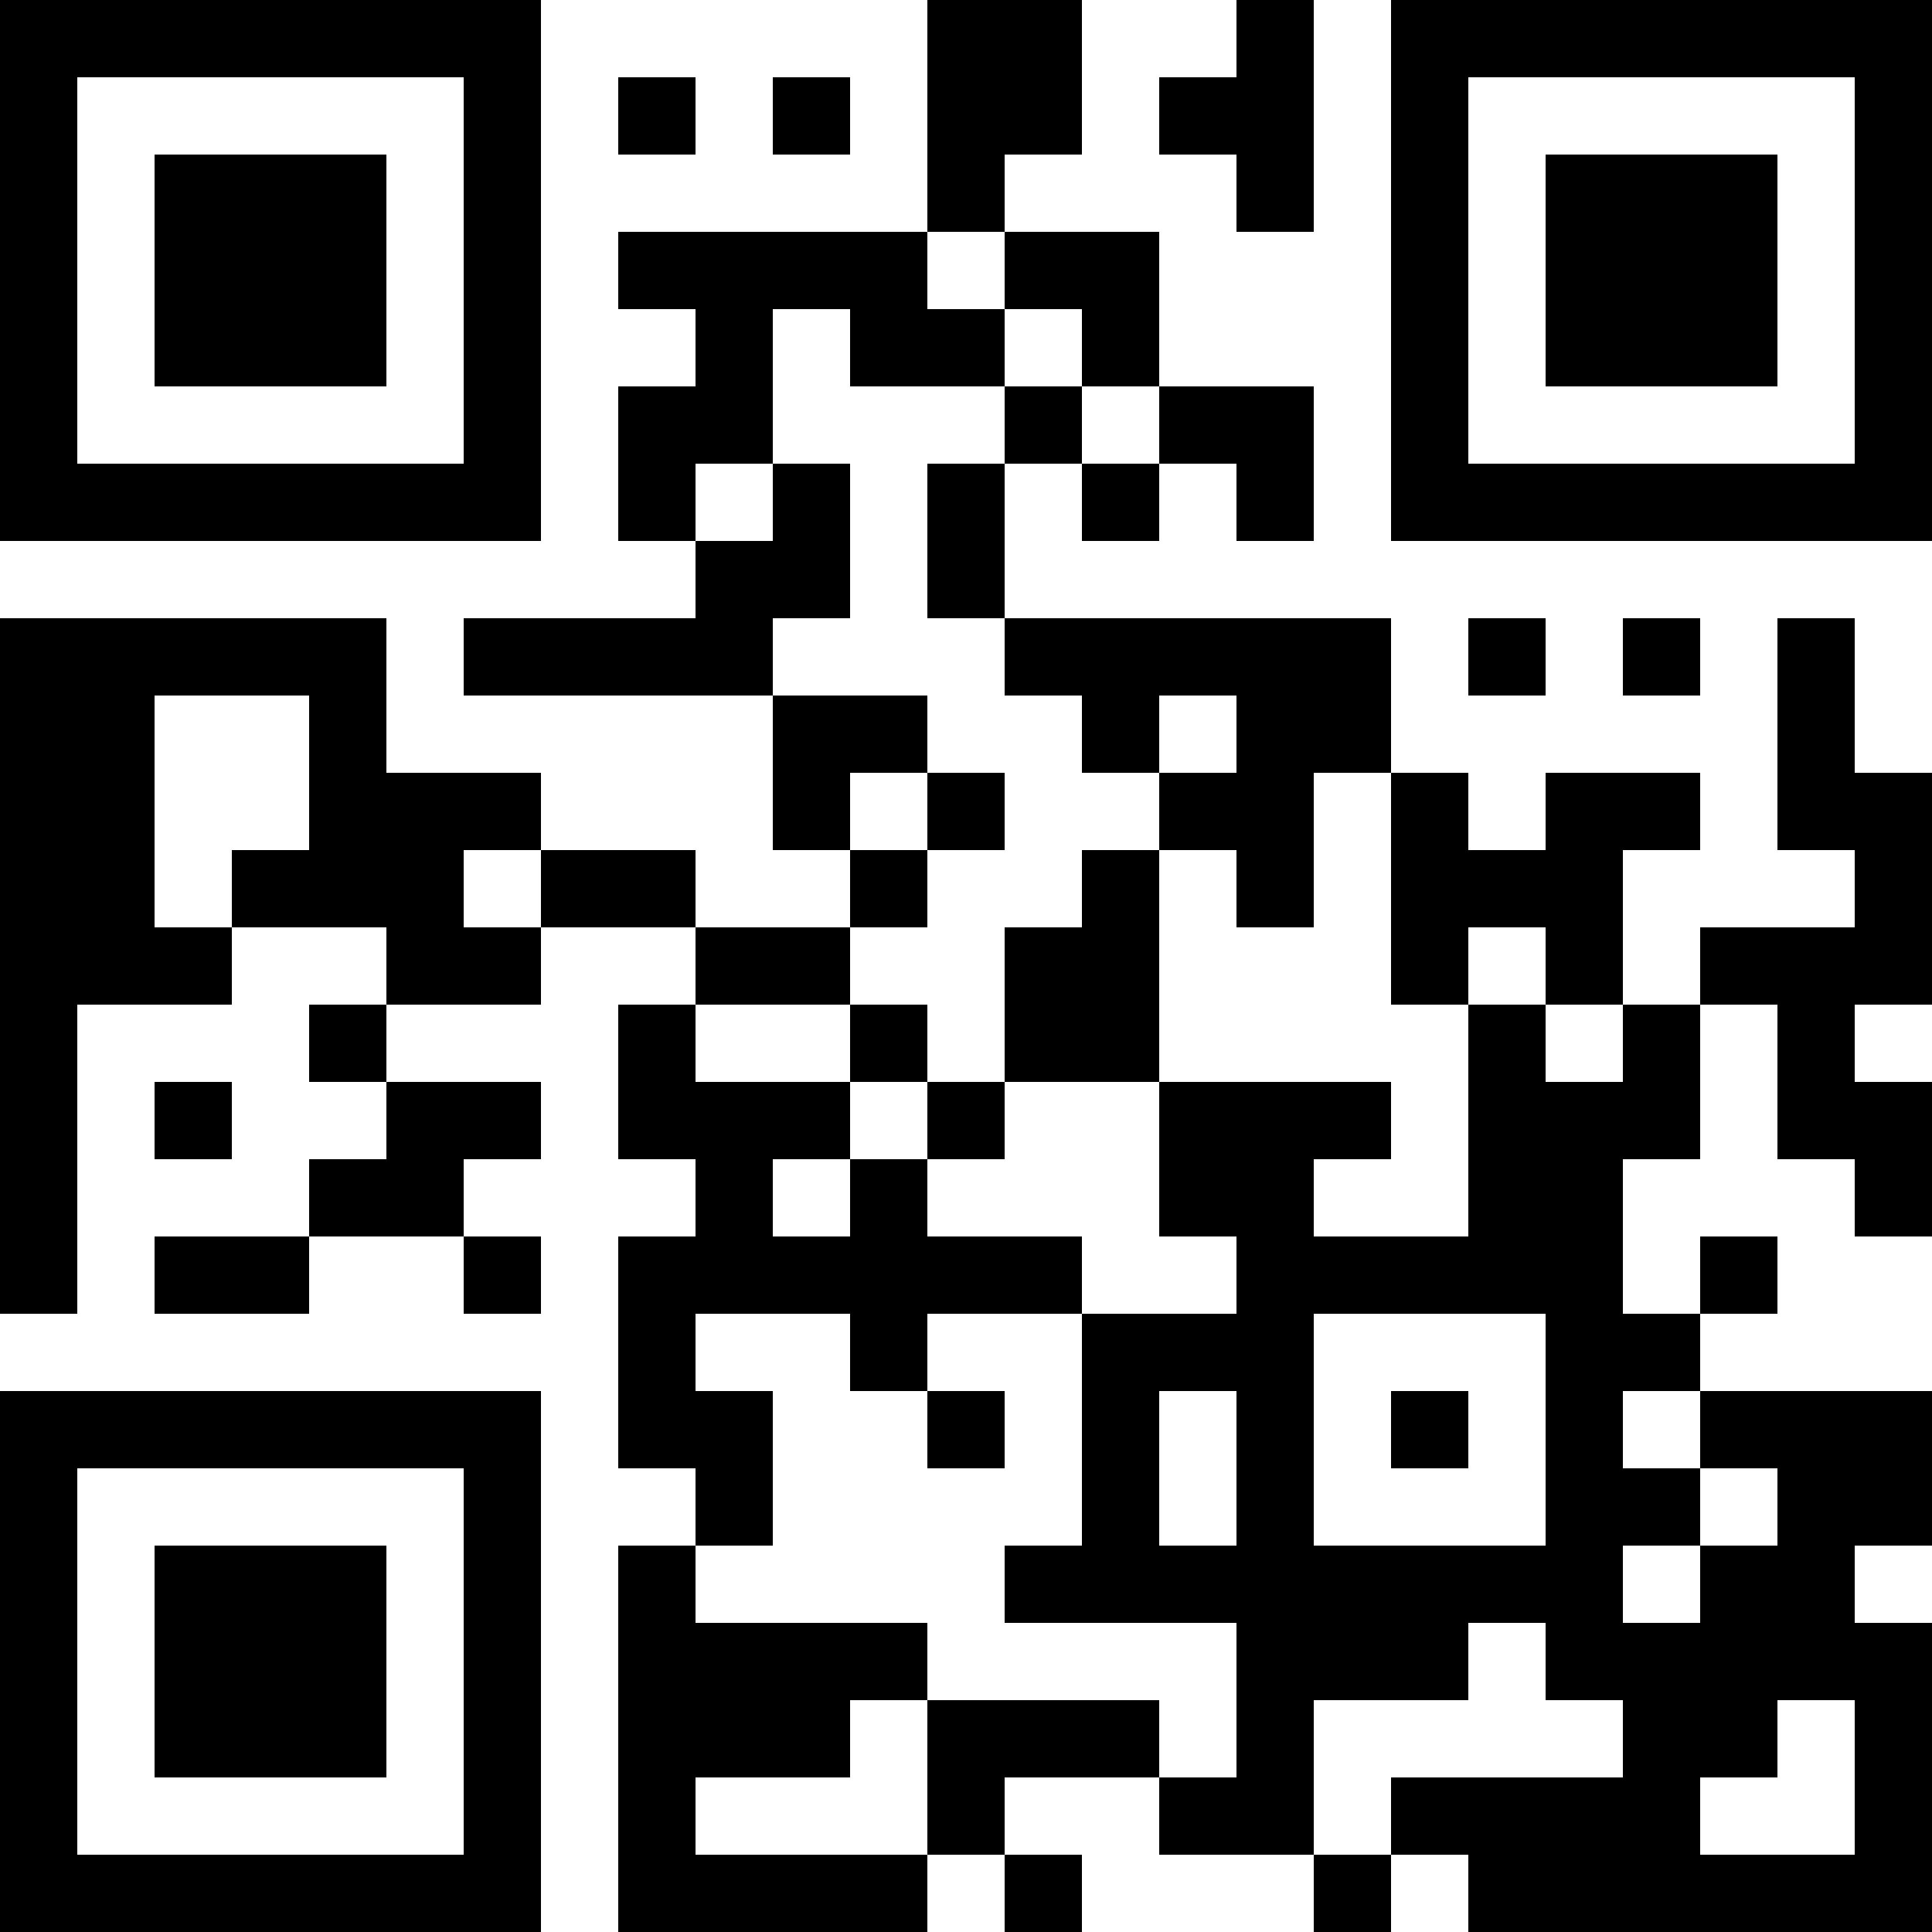 <?xml version="1.0" encoding="UTF-8"?>
<svg xmlns="http://www.w3.org/2000/svg" version="1.1" width="1000" height="1000" viewBox="0 0 1000 1000"><rect x="0" y="0" width="1000" height="1000" fill="#ffffff"/><g transform="scale(40)"><g transform="translate(0,0)"><path fill-rule="evenodd" d="M12 0L12 3L8 3L8 4L9 4L9 5L8 5L8 7L9 7L9 8L6 8L6 9L10 9L10 11L11 11L11 12L9 12L9 11L7 11L7 10L5 10L5 8L0 8L0 17L1 17L1 13L3 13L3 12L5 12L5 13L4 13L4 14L5 14L5 15L4 15L4 16L2 16L2 17L4 17L4 16L6 16L6 17L7 17L7 16L6 16L6 15L7 15L7 14L5 14L5 13L7 13L7 12L9 12L9 13L8 13L8 15L9 15L9 16L8 16L8 19L9 19L9 20L8 20L8 25L12 25L12 24L13 24L13 25L14 25L14 24L13 24L13 23L15 23L15 24L17 24L17 25L18 25L18 24L19 24L19 25L25 25L25 21L24 21L24 20L25 20L25 18L22 18L22 17L23 17L23 16L22 16L22 17L21 17L21 15L22 15L22 13L23 13L23 15L24 15L24 16L25 16L25 14L24 14L24 13L25 13L25 10L24 10L24 8L23 8L23 11L24 11L24 12L22 12L22 13L21 13L21 11L22 11L22 10L20 10L20 11L19 11L19 10L18 10L18 8L13 8L13 6L14 6L14 7L15 7L15 6L16 6L16 7L17 7L17 5L15 5L15 3L13 3L13 2L14 2L14 0ZM16 0L16 1L15 1L15 2L16 2L16 3L17 3L17 0ZM8 1L8 2L9 2L9 1ZM10 1L10 2L11 2L11 1ZM12 3L12 4L13 4L13 5L11 5L11 4L10 4L10 6L9 6L9 7L10 7L10 6L11 6L11 8L10 8L10 9L12 9L12 10L11 10L11 11L12 11L12 12L11 12L11 13L9 13L9 14L11 14L11 15L10 15L10 16L11 16L11 15L12 15L12 16L14 16L14 17L12 17L12 18L11 18L11 17L9 17L9 18L10 18L10 20L9 20L9 21L12 21L12 22L11 22L11 23L9 23L9 24L12 24L12 22L15 22L15 23L16 23L16 21L13 21L13 20L14 20L14 17L16 17L16 16L15 16L15 14L18 14L18 15L17 15L17 16L19 16L19 13L20 13L20 14L21 14L21 13L20 13L20 12L19 12L19 13L18 13L18 10L17 10L17 12L16 12L16 11L15 11L15 10L16 10L16 9L15 9L15 10L14 10L14 9L13 9L13 8L12 8L12 6L13 6L13 5L14 5L14 6L15 6L15 5L14 5L14 4L13 4L13 3ZM19 8L19 9L20 9L20 8ZM21 8L21 9L22 9L22 8ZM2 9L2 12L3 12L3 11L4 11L4 9ZM12 10L12 11L13 11L13 10ZM6 11L6 12L7 12L7 11ZM14 11L14 12L13 12L13 14L12 14L12 13L11 13L11 14L12 14L12 15L13 15L13 14L15 14L15 11ZM2 14L2 15L3 15L3 14ZM17 17L17 20L20 20L20 17ZM12 18L12 19L13 19L13 18ZM15 18L15 20L16 20L16 18ZM18 18L18 19L19 19L19 18ZM21 18L21 19L22 19L22 20L21 20L21 21L22 21L22 20L23 20L23 19L22 19L22 18ZM19 21L19 22L17 22L17 24L18 24L18 23L21 23L21 22L20 22L20 21ZM23 22L23 23L22 23L22 24L24 24L24 22ZM0 0L0 7L7 7L7 0ZM1 1L1 6L6 6L6 1ZM2 2L2 5L5 5L5 2ZM18 0L18 7L25 7L25 0ZM19 1L19 6L24 6L24 1ZM20 2L20 5L23 5L23 2ZM0 18L0 25L7 25L7 18ZM1 19L1 24L6 24L6 19ZM2 20L2 23L5 23L5 20Z" fill="#000000"/></g></g></svg>
